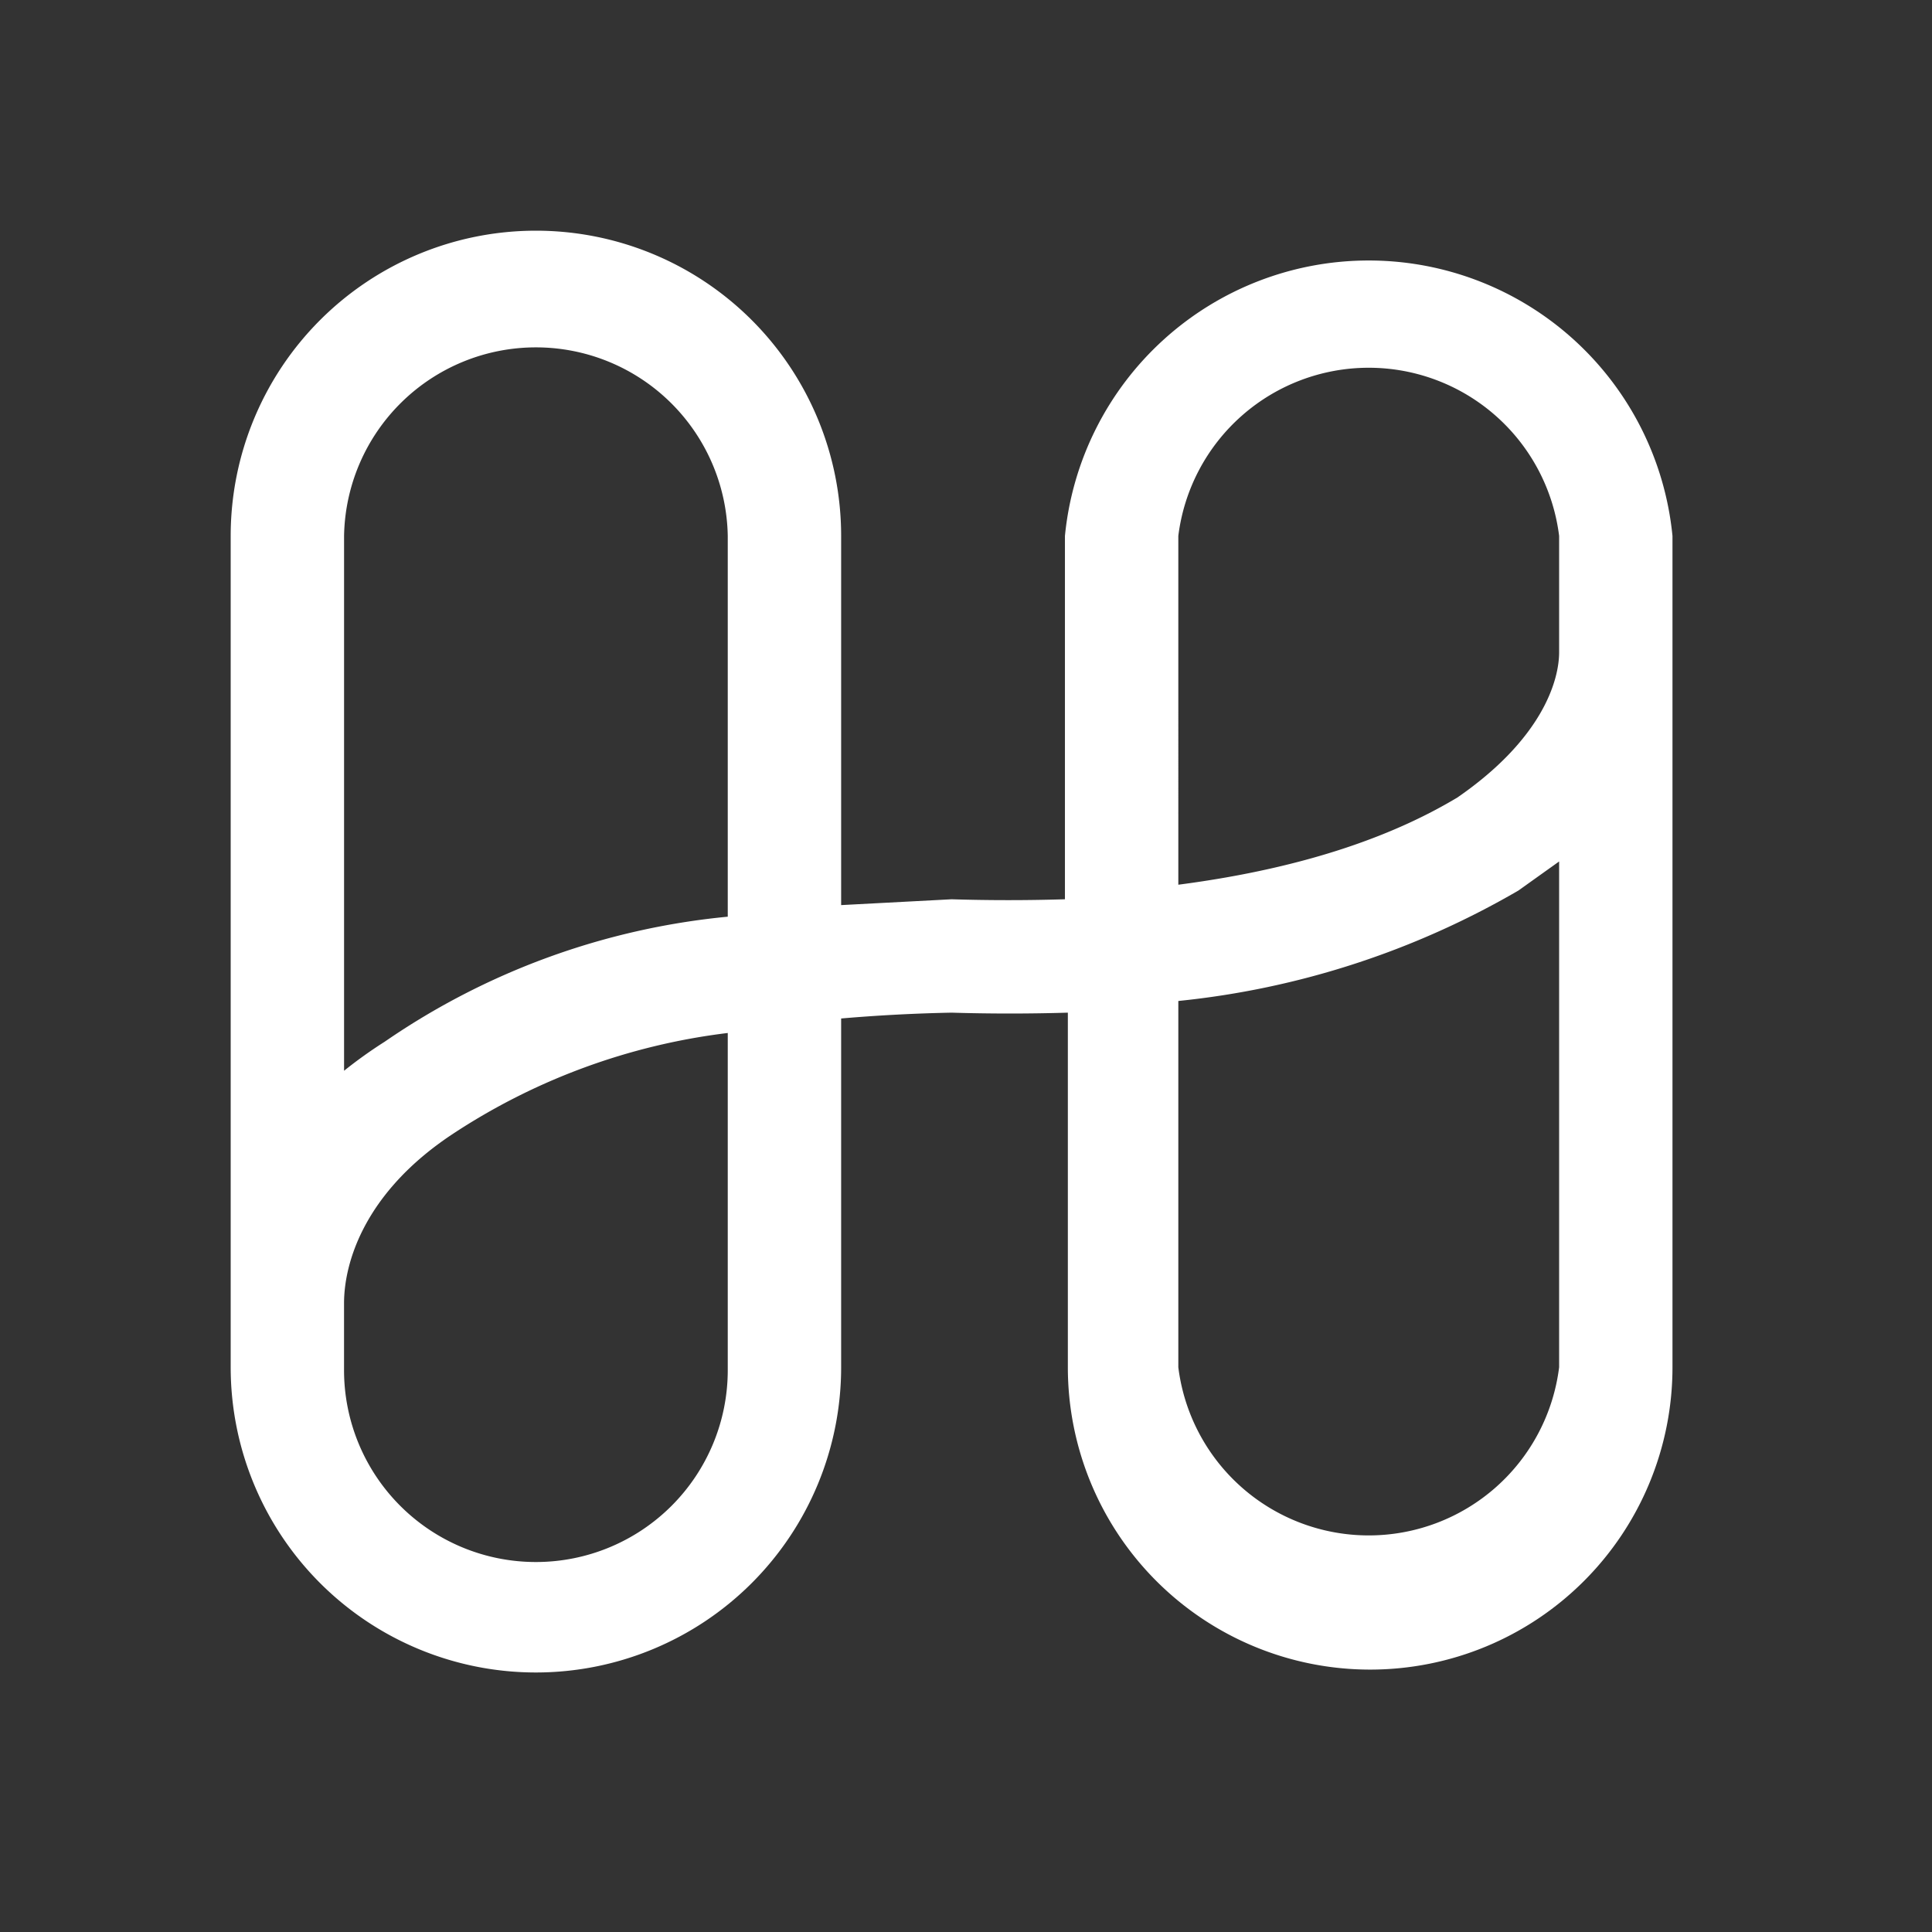 <svg xmlns="http://www.w3.org/2000/svg" viewBox="0 0 67 67"><rect x="0" y="0" width="67" height="67" fill="#333333" stroke="none"/><path fill="#fff" fill-rule="evenodd" d="M29.17 31.387V18.585a10.585 10.585 0 1 0-21.17 0v28.83a10.584 10.584 0 1 0 21.17 0V35.32a57.91 57.91 0 0 1 3.83-.202c1.344.04 2.688.04 4.032 0v12.298a10.484 10.484 0 1 0 20.968 0v-28.83a10.585 10.585 0 0 0-21.069 0v12.6c-1.31.04-2.62.04-3.931 0l-3.83.202zm-3.932.403V18.585a6.654 6.654 0 0 0-13.306 0v18.548c.451-.362.922-.698 1.41-1.008a25.203 25.203 0 0 1 11.896-4.335zm15.625 2.924v12.701a6.654 6.654 0 0 0 13.206 0v-17.54l-1.412 1.008a29.336 29.336 0 0 1-11.794 3.83zm13.206-12.097c0 1.008-.605 3.024-3.529 5.04-2.016 1.21-5.04 2.42-9.677 3.024V18.585a6.654 6.654 0 0 1 13.206 0v4.032zM25.238 35.823a22.177 22.177 0 0 0-9.577 3.528c-3.024 2.016-3.73 4.435-3.73 5.847v2.318a6.653 6.653 0 1 0 13.307 0V35.722v.1z" clip-rule="evenodd"/></svg>